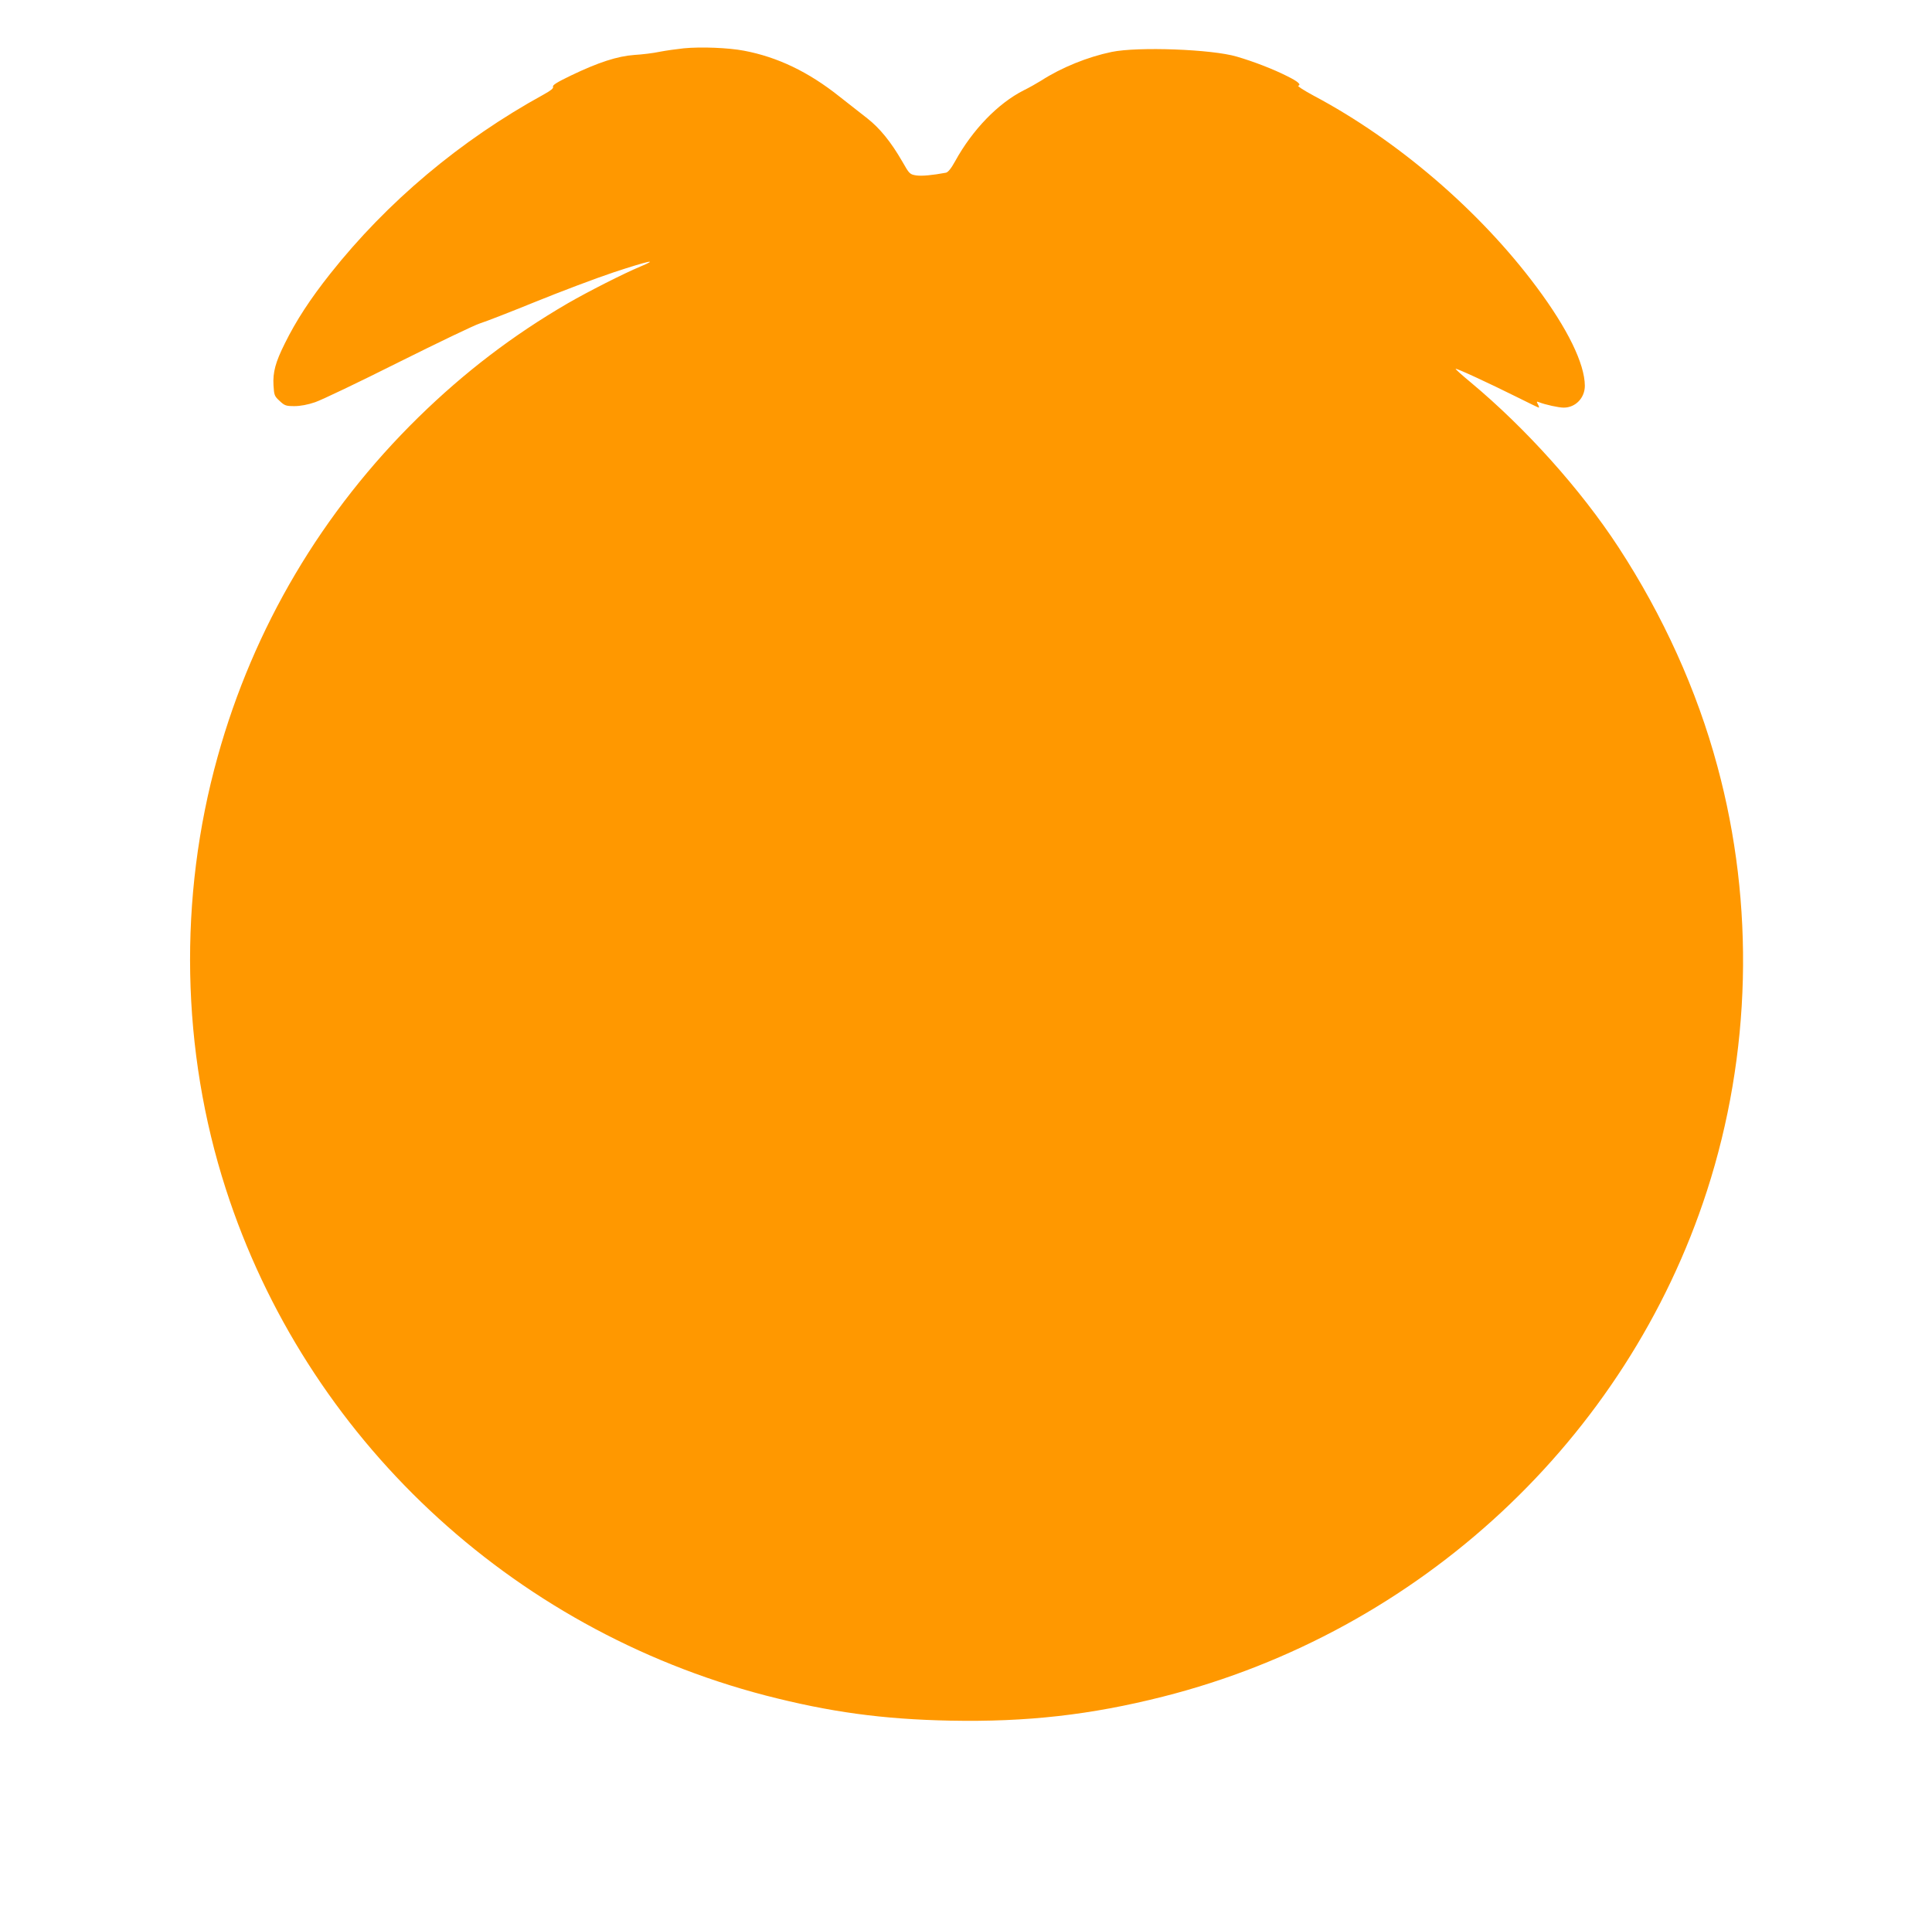 <?xml version="1.0" standalone="no"?>
<!DOCTYPE svg PUBLIC "-//W3C//DTD SVG 20010904//EN"
 "http://www.w3.org/TR/2001/REC-SVG-20010904/DTD/svg10.dtd">
<svg version="1.0" xmlns="http://www.w3.org/2000/svg"
 width="1280pt" height="1270pt" viewBox="0 0 1280 1270"
 preserveAspectRatio="xMidYMid meet">
<g transform="translate(0,1270) scale(0.1,-0.1)"
fill="#ff9800" stroke="none">
<path d="M4530 12380 c-47 -5 -119 -15 -160 -23 -41 -9 -117 -18 -168 -21
-111 -8 -238 -49 -421 -137 -91 -44 -122 -63 -117 -74 4 -10 -15 -25 -62 -51
-552 -303 -1037 -711 -1414 -1187 -133 -168 -226 -310 -301 -462 -62 -124 -80
-191 -75 -277 4 -66 6 -72 41 -104 33 -31 42 -34 98 -34 38 0 88 9 137 26 42
14 291 133 552 264 261 130 504 247 540 258 36 11 200 75 365 142 165 67 400
156 523 197 224 74 305 92 176 38 -111 -46 -349 -167 -484 -245 -364 -212
-682 -455 -987 -753 -640 -627 -1093 -1393 -1331 -2249 -261 -935 -242 -1946
54 -2863 531 -1646 1883 -2914 3575 -3355 426 -110 775 -158 1224 -167 508
-10 932 38 1410 159 1700 430 3072 1706 3604 3350 293 906 318 1895 69 2813
-135 502 -360 998 -655 1450 -251 384 -614 788 -980 1093 -57 47 -101 87 -99
89 5 5 215 -92 408 -188 76 -38 140 -69 143 -69 3 0 1 10 -6 22 -10 19 -9 20
7 14 43 -17 131 -36 164 -36 78 0 140 64 140 145 -1 146 -114 378 -320 654
-376 505 -922 973 -1478 1268 -63 34 -108 63 -101 65 22 7 -1 28 -74 64 -91
46 -220 96 -333 129 -165 49 -655 67 -829 31 -159 -33 -332 -103 -467 -190
-29 -18 -82 -48 -117 -65 -169 -86 -338 -260 -453 -469 -27 -49 -47 -73 -61
-76 -91 -17 -159 -23 -196 -18 -43 7 -46 9 -93 92 -75 130 -149 221 -232 286
-41 32 -125 98 -185 145 -206 164 -410 261 -631 303 -104 20 -287 27 -400 16z"/>
</g>
</svg>
